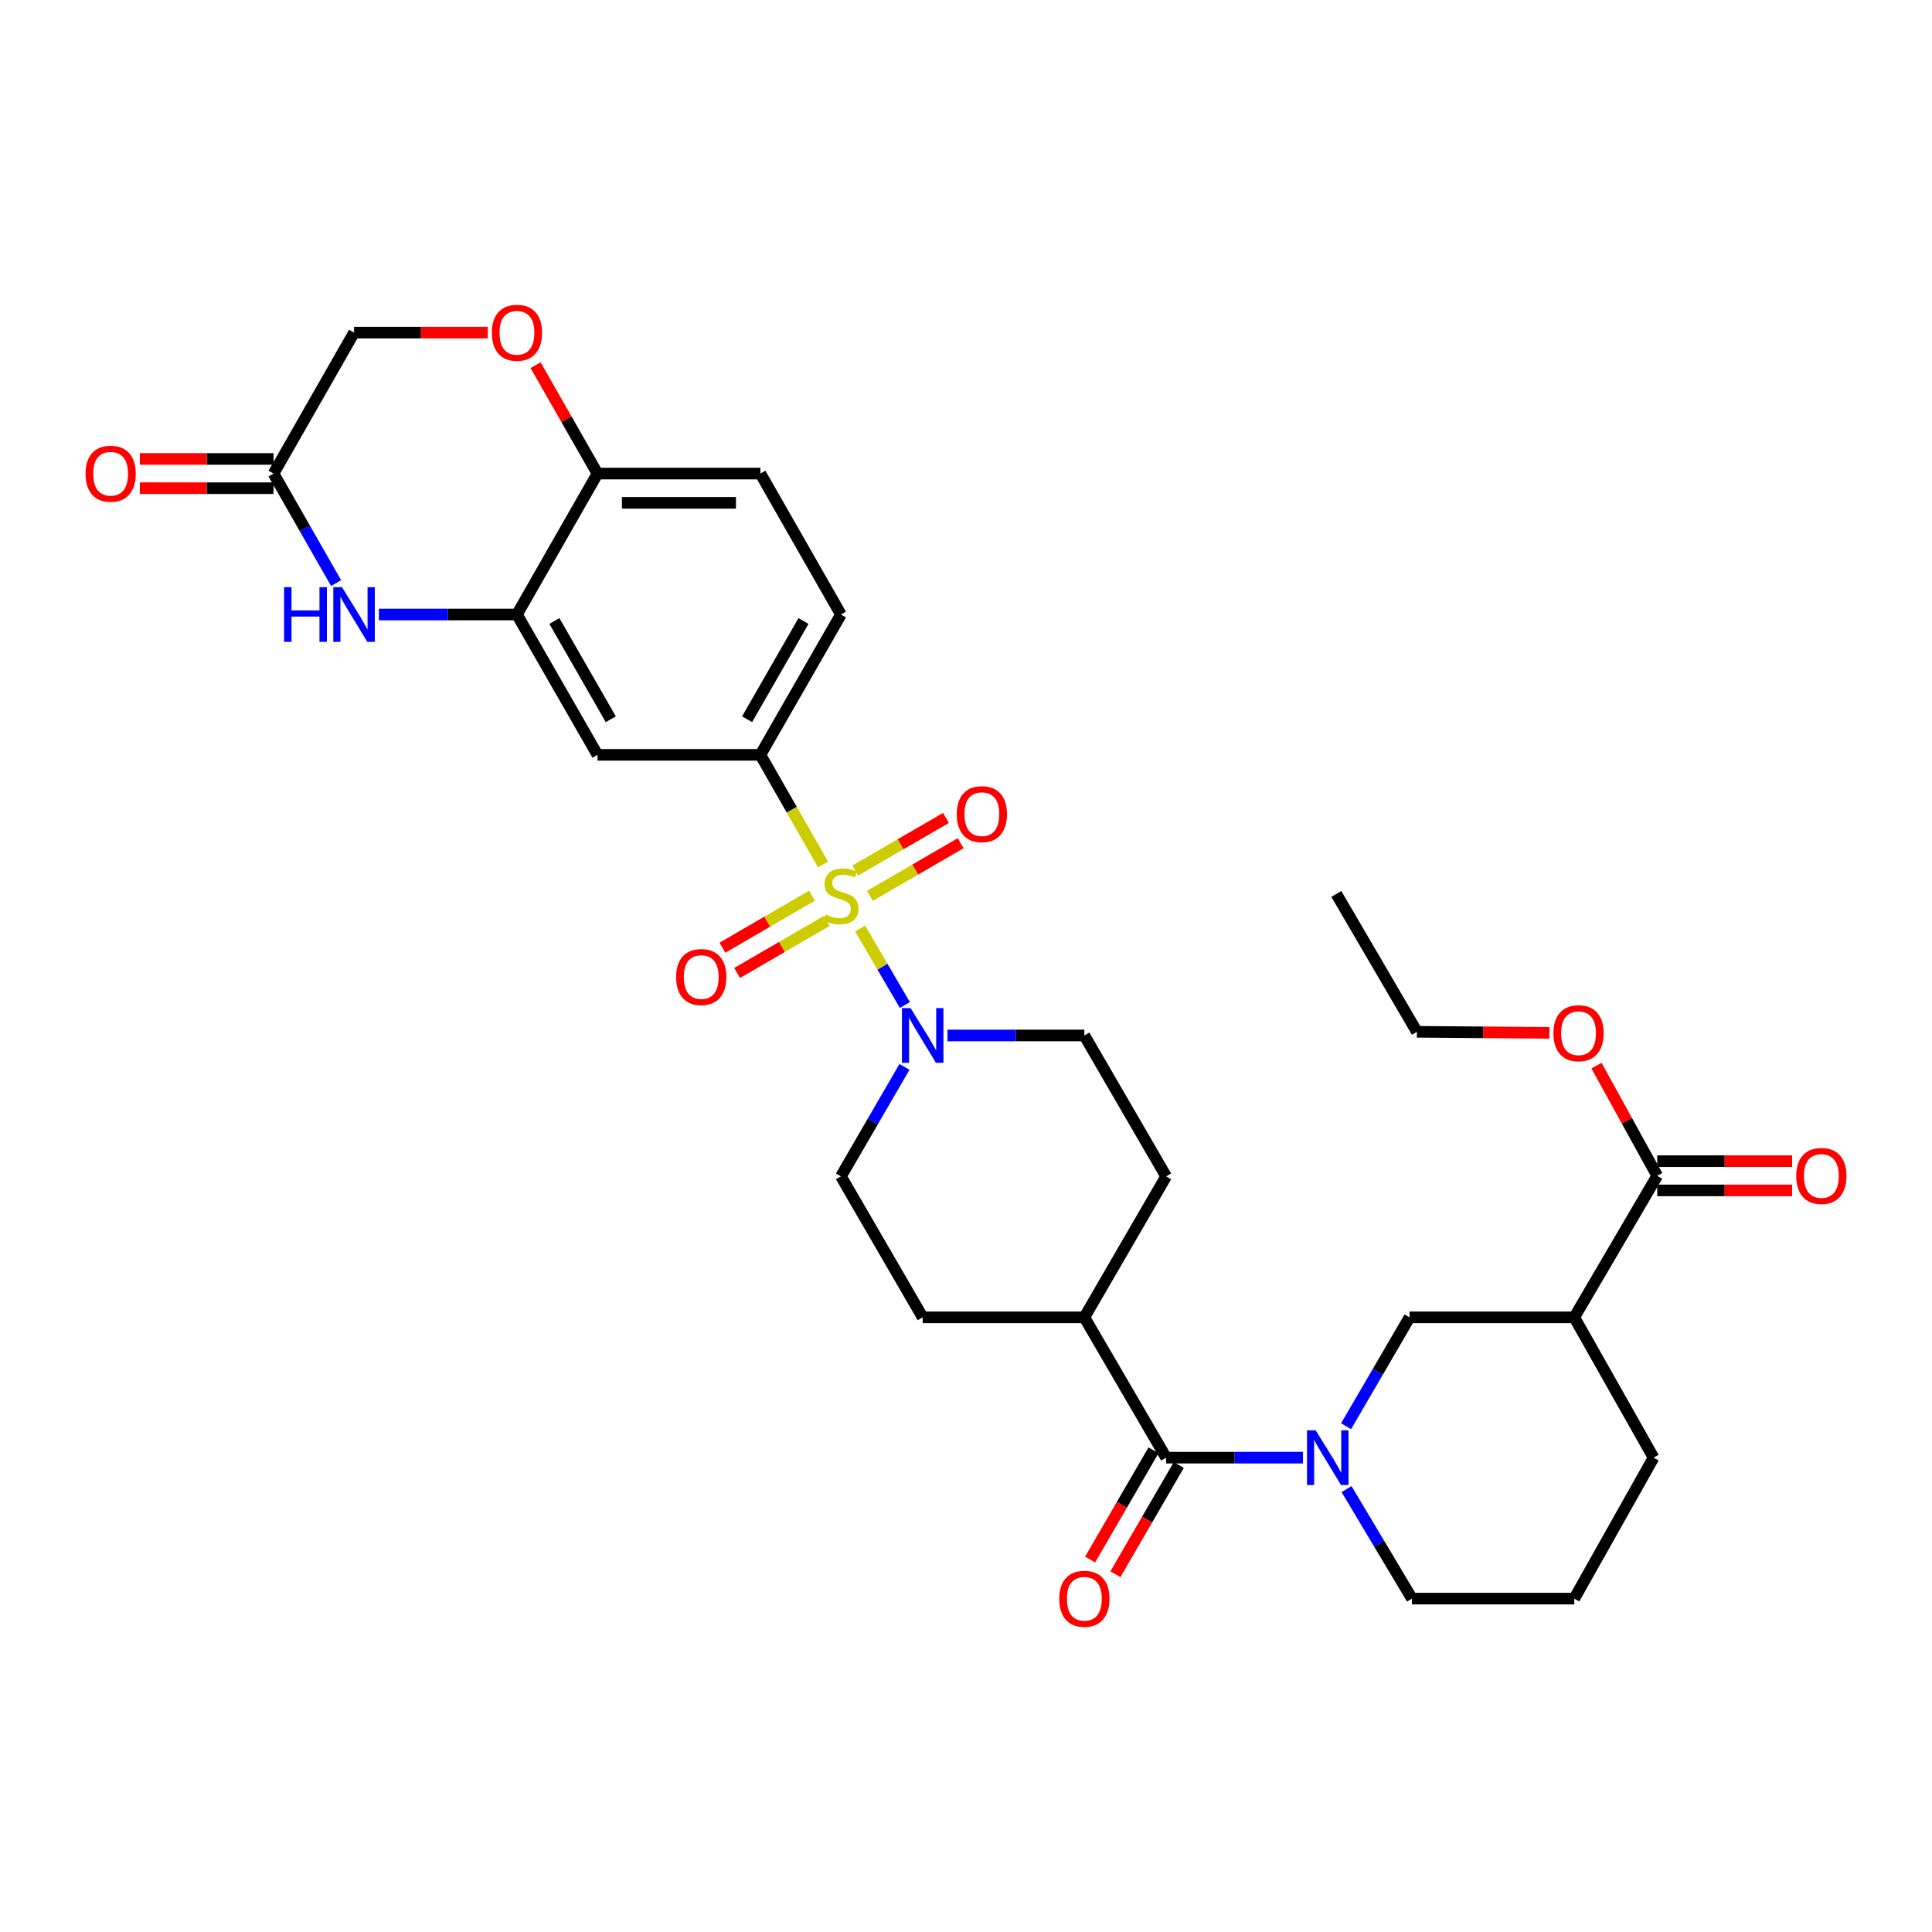 <?xml version='1.0' encoding='iso-8859-1'?>
<svg version='1.1' baseProfile='full'
              xmlns='http://www.w3.org/2000/svg'
                      xmlns:rdkit='http://www.rdkit.org/xml'
                      xmlns:xlink='http://www.w3.org/1999/xlink'
                  xml:space='preserve'
width='1000px' height='1000px' viewBox='0 0 1000 1000'>
<!-- END OF HEADER -->
<rect style='opacity:1.0;fill:#FFFFFF;stroke:none' width='1000' height='1000' x='0' y='0'> </rect>
<path class='bond-1' d='M 445.2,480.619 L 456.781,500.406' style='fill:none;fill-rule:evenodd;stroke:#CCCC00;stroke-width:6px;stroke-linecap:butt;stroke-linejoin:miter;stroke-opacity:1' />
<path class='bond-1' d='M 456.781,500.406 L 468.361,520.193' style='fill:none;fill-rule:evenodd;stroke:#0000FF;stroke-width:6px;stroke-linecap:butt;stroke-linejoin:miter;stroke-opacity:1' />
<path class='bond-2' d='M 425.994,447.424 L 409.785,419.067' style='fill:none;fill-rule:evenodd;stroke:#CCCC00;stroke-width:6px;stroke-linecap:butt;stroke-linejoin:miter;stroke-opacity:1' />
<path class='bond-2' d='M 409.785,419.067 L 393.576,390.71' style='fill:none;fill-rule:evenodd;stroke:#000000;stroke-width:6px;stroke-linecap:butt;stroke-linejoin:miter;stroke-opacity:1' />
<path class='bond-12' d='M 420.294,463.586 L 397.111,477.051' style='fill:none;fill-rule:evenodd;stroke:#CCCC00;stroke-width:6px;stroke-linecap:butt;stroke-linejoin:miter;stroke-opacity:1' />
<path class='bond-12' d='M 397.111,477.051 L 373.928,490.515' style='fill:none;fill-rule:evenodd;stroke:#FF0000;stroke-width:6px;stroke-linecap:butt;stroke-linejoin:miter;stroke-opacity:1' />
<path class='bond-12' d='M 427.897,476.677 L 404.714,490.141' style='fill:none;fill-rule:evenodd;stroke:#CCCC00;stroke-width:6px;stroke-linecap:butt;stroke-linejoin:miter;stroke-opacity:1' />
<path class='bond-12' d='M 404.714,490.141 L 381.531,503.606' style='fill:none;fill-rule:evenodd;stroke:#FF0000;stroke-width:6px;stroke-linecap:butt;stroke-linejoin:miter;stroke-opacity:1' />
<path class='bond-13' d='M 450.253,463.7 L 473.737,450.074' style='fill:none;fill-rule:evenodd;stroke:#CCCC00;stroke-width:6px;stroke-linecap:butt;stroke-linejoin:miter;stroke-opacity:1' />
<path class='bond-13' d='M 473.737,450.074 L 497.222,436.449' style='fill:none;fill-rule:evenodd;stroke:#FF0000;stroke-width:6px;stroke-linecap:butt;stroke-linejoin:miter;stroke-opacity:1' />
<path class='bond-13' d='M 442.656,450.606 L 466.14,436.98' style='fill:none;fill-rule:evenodd;stroke:#CCCC00;stroke-width:6px;stroke-linecap:butt;stroke-linejoin:miter;stroke-opacity:1' />
<path class='bond-13' d='M 466.14,436.98 L 489.625,423.355' style='fill:none;fill-rule:evenodd;stroke:#FF0000;stroke-width:6px;stroke-linecap:butt;stroke-linejoin:miter;stroke-opacity:1' />
<path class='bond-0' d='M 674.416,754.481 L 639.003,754.481' style='fill:none;fill-rule:evenodd;stroke:#0000FF;stroke-width:6px;stroke-linecap:butt;stroke-linejoin:miter;stroke-opacity:1' />
<path class='bond-0' d='M 639.003,754.481 L 603.59,754.481' style='fill:none;fill-rule:evenodd;stroke:#000000;stroke-width:6px;stroke-linecap:butt;stroke-linejoin:miter;stroke-opacity:1' />
<path class='bond-8' d='M 696.726,738.219 L 713.155,710.034' style='fill:none;fill-rule:evenodd;stroke:#0000FF;stroke-width:6px;stroke-linecap:butt;stroke-linejoin:miter;stroke-opacity:1' />
<path class='bond-8' d='M 713.155,710.034 L 729.584,681.85' style='fill:none;fill-rule:evenodd;stroke:#000000;stroke-width:6px;stroke-linecap:butt;stroke-linejoin:miter;stroke-opacity:1' />
<path class='bond-26' d='M 696.975,770.765 L 713.902,799.103' style='fill:none;fill-rule:evenodd;stroke:#0000FF;stroke-width:6px;stroke-linecap:butt;stroke-linejoin:miter;stroke-opacity:1' />
<path class='bond-26' d='M 713.902,799.103 L 730.829,827.44' style='fill:none;fill-rule:evenodd;stroke:#000000;stroke-width:6px;stroke-linecap:butt;stroke-linejoin:miter;stroke-opacity:1' />
<path class='bond-16' d='M 468.147,552.224 L 451.706,580.557' style='fill:none;fill-rule:evenodd;stroke:#0000FF;stroke-width:6px;stroke-linecap:butt;stroke-linejoin:miter;stroke-opacity:1' />
<path class='bond-16' d='M 451.706,580.557 L 435.266,608.89' style='fill:none;fill-rule:evenodd;stroke:#000000;stroke-width:6px;stroke-linecap:butt;stroke-linejoin:miter;stroke-opacity:1' />
<path class='bond-17' d='M 490.418,535.956 L 525.84,535.956' style='fill:none;fill-rule:evenodd;stroke:#0000FF;stroke-width:6px;stroke-linecap:butt;stroke-linejoin:miter;stroke-opacity:1' />
<path class='bond-17' d='M 525.84,535.956 L 561.261,535.956' style='fill:none;fill-rule:evenodd;stroke:#000000;stroke-width:6px;stroke-linecap:butt;stroke-linejoin:miter;stroke-opacity:1' />
<path class='bond-7' d='M 393.576,390.71 L 309.263,390.71' style='fill:none;fill-rule:evenodd;stroke:#000000;stroke-width:6px;stroke-linecap:butt;stroke-linejoin:miter;stroke-opacity:1' />
<path class='bond-19' d='M 393.576,390.71 L 435.266,318.07' style='fill:none;fill-rule:evenodd;stroke:#000000;stroke-width:6px;stroke-linecap:butt;stroke-linejoin:miter;stroke-opacity:1' />
<path class='bond-19' d='M 386.7,372.279 L 415.883,321.431' style='fill:none;fill-rule:evenodd;stroke:#000000;stroke-width:6px;stroke-linecap:butt;stroke-linejoin:miter;stroke-opacity:1' />
<path class='bond-3' d='M 603.59,754.481 L 561.261,681.85' style='fill:none;fill-rule:evenodd;stroke:#000000;stroke-width:6px;stroke-linecap:butt;stroke-linejoin:miter;stroke-opacity:1' />
<path class='bond-18' d='M 597.043,750.682 L 580.644,778.948' style='fill:none;fill-rule:evenodd;stroke:#000000;stroke-width:6px;stroke-linecap:butt;stroke-linejoin:miter;stroke-opacity:1' />
<path class='bond-18' d='M 580.644,778.948 L 564.245,807.213' style='fill:none;fill-rule:evenodd;stroke:#FF0000;stroke-width:6px;stroke-linecap:butt;stroke-linejoin:miter;stroke-opacity:1' />
<path class='bond-18' d='M 610.137,758.279 L 593.738,786.545' style='fill:none;fill-rule:evenodd;stroke:#000000;stroke-width:6px;stroke-linecap:butt;stroke-linejoin:miter;stroke-opacity:1' />
<path class='bond-18' d='M 593.738,786.545 L 577.339,814.81' style='fill:none;fill-rule:evenodd;stroke:#FF0000;stroke-width:6px;stroke-linecap:butt;stroke-linejoin:miter;stroke-opacity:1' />
<path class='bond-4' d='M 196.107,318.07 L 231.84,318.07' style='fill:none;fill-rule:evenodd;stroke:#0000FF;stroke-width:6px;stroke-linecap:butt;stroke-linejoin:miter;stroke-opacity:1' />
<path class='bond-4' d='M 231.84,318.07 L 267.573,318.07' style='fill:none;fill-rule:evenodd;stroke:#000000;stroke-width:6px;stroke-linecap:butt;stroke-linejoin:miter;stroke-opacity:1' />
<path class='bond-10' d='M 173.969,301.81 L 157.774,273.465' style='fill:none;fill-rule:evenodd;stroke:#0000FF;stroke-width:6px;stroke-linecap:butt;stroke-linejoin:miter;stroke-opacity:1' />
<path class='bond-10' d='M 157.774,273.465 L 141.578,245.119' style='fill:none;fill-rule:evenodd;stroke:#000000;stroke-width:6px;stroke-linecap:butt;stroke-linejoin:miter;stroke-opacity:1' />
<path class='bond-5' d='M 267.573,318.07 L 309.263,390.71' style='fill:none;fill-rule:evenodd;stroke:#000000;stroke-width:6px;stroke-linecap:butt;stroke-linejoin:miter;stroke-opacity:1' />
<path class='bond-5' d='M 286.956,321.431 L 316.139,372.279' style='fill:none;fill-rule:evenodd;stroke:#000000;stroke-width:6px;stroke-linecap:butt;stroke-linejoin:miter;stroke-opacity:1' />
<path class='bond-33' d='M 267.573,318.07 L 309.263,245.119' style='fill:none;fill-rule:evenodd;stroke:#000000;stroke-width:6px;stroke-linecap:butt;stroke-linejoin:miter;stroke-opacity:1' />
<path class='bond-6' d='M 814.84,681.85 L 729.584,681.85' style='fill:none;fill-rule:evenodd;stroke:#000000;stroke-width:6px;stroke-linecap:butt;stroke-linejoin:miter;stroke-opacity:1' />
<path class='bond-9' d='M 814.84,681.85 L 857.774,608.587' style='fill:none;fill-rule:evenodd;stroke:#000000;stroke-width:6px;stroke-linecap:butt;stroke-linejoin:miter;stroke-opacity:1' />
<path class='bond-35' d='M 814.84,681.85 L 855.89,754.481' style='fill:none;fill-rule:evenodd;stroke:#000000;stroke-width:6px;stroke-linecap:butt;stroke-linejoin:miter;stroke-opacity:1' />
<path class='bond-20' d='M 857.774,616.157 L 892.693,616.157' style='fill:none;fill-rule:evenodd;stroke:#000000;stroke-width:6px;stroke-linecap:butt;stroke-linejoin:miter;stroke-opacity:1' />
<path class='bond-20' d='M 892.693,616.157 L 927.611,616.157' style='fill:none;fill-rule:evenodd;stroke:#FF0000;stroke-width:6px;stroke-linecap:butt;stroke-linejoin:miter;stroke-opacity:1' />
<path class='bond-20' d='M 857.774,601.018 L 892.693,601.018' style='fill:none;fill-rule:evenodd;stroke:#000000;stroke-width:6px;stroke-linecap:butt;stroke-linejoin:miter;stroke-opacity:1' />
<path class='bond-20' d='M 892.693,601.018 L 927.611,601.018' style='fill:none;fill-rule:evenodd;stroke:#FF0000;stroke-width:6px;stroke-linecap:butt;stroke-linejoin:miter;stroke-opacity:1' />
<path class='bond-27' d='M 857.774,608.587 L 842.059,580.084' style='fill:none;fill-rule:evenodd;stroke:#000000;stroke-width:6px;stroke-linecap:butt;stroke-linejoin:miter;stroke-opacity:1' />
<path class='bond-27' d='M 842.059,580.084 L 826.344,551.58' style='fill:none;fill-rule:evenodd;stroke:#FF0000;stroke-width:6px;stroke-linecap:butt;stroke-linejoin:miter;stroke-opacity:1' />
<path class='bond-21' d='M 141.578,237.55 L 106.975,237.55' style='fill:none;fill-rule:evenodd;stroke:#000000;stroke-width:6px;stroke-linecap:butt;stroke-linejoin:miter;stroke-opacity:1' />
<path class='bond-21' d='M 106.975,237.55 L 72.373,237.55' style='fill:none;fill-rule:evenodd;stroke:#FF0000;stroke-width:6px;stroke-linecap:butt;stroke-linejoin:miter;stroke-opacity:1' />
<path class='bond-21' d='M 141.578,252.689 L 106.975,252.689' style='fill:none;fill-rule:evenodd;stroke:#000000;stroke-width:6px;stroke-linecap:butt;stroke-linejoin:miter;stroke-opacity:1' />
<path class='bond-21' d='M 106.975,252.689 L 72.373,252.689' style='fill:none;fill-rule:evenodd;stroke:#FF0000;stroke-width:6px;stroke-linecap:butt;stroke-linejoin:miter;stroke-opacity:1' />
<path class='bond-34' d='M 141.578,245.119 L 183.26,172.16' style='fill:none;fill-rule:evenodd;stroke:#000000;stroke-width:6px;stroke-linecap:butt;stroke-linejoin:miter;stroke-opacity:1' />
<path class='bond-11' d='M 277.207,189.021 L 293.235,217.07' style='fill:none;fill-rule:evenodd;stroke:#FF0000;stroke-width:6px;stroke-linecap:butt;stroke-linejoin:miter;stroke-opacity:1' />
<path class='bond-11' d='M 293.235,217.07 L 309.263,245.119' style='fill:none;fill-rule:evenodd;stroke:#000000;stroke-width:6px;stroke-linecap:butt;stroke-linejoin:miter;stroke-opacity:1' />
<path class='bond-22' d='M 252.465,172.16 L 217.862,172.16' style='fill:none;fill-rule:evenodd;stroke:#FF0000;stroke-width:6px;stroke-linecap:butt;stroke-linejoin:miter;stroke-opacity:1' />
<path class='bond-22' d='M 217.862,172.16 L 183.26,172.16' style='fill:none;fill-rule:evenodd;stroke:#000000;stroke-width:6px;stroke-linecap:butt;stroke-linejoin:miter;stroke-opacity:1' />
<path class='bond-14' d='M 309.263,245.119 L 393.576,245.119' style='fill:none;fill-rule:evenodd;stroke:#000000;stroke-width:6px;stroke-linecap:butt;stroke-linejoin:miter;stroke-opacity:1' />
<path class='bond-14' d='M 321.91,260.258 L 380.929,260.258' style='fill:none;fill-rule:evenodd;stroke:#000000;stroke-width:6px;stroke-linecap:butt;stroke-linejoin:miter;stroke-opacity:1' />
<path class='bond-15' d='M 561.261,681.85 L 603.59,608.89' style='fill:none;fill-rule:evenodd;stroke:#000000;stroke-width:6px;stroke-linecap:butt;stroke-linejoin:miter;stroke-opacity:1' />
<path class='bond-32' d='M 561.261,681.85 L 477.587,681.85' style='fill:none;fill-rule:evenodd;stroke:#000000;stroke-width:6px;stroke-linecap:butt;stroke-linejoin:miter;stroke-opacity:1' />
<path class='bond-25' d='M 435.266,608.89 L 477.587,681.85' style='fill:none;fill-rule:evenodd;stroke:#000000;stroke-width:6px;stroke-linecap:butt;stroke-linejoin:miter;stroke-opacity:1' />
<path class='bond-24' d='M 561.261,535.956 L 603.59,608.89' style='fill:none;fill-rule:evenodd;stroke:#000000;stroke-width:6px;stroke-linecap:butt;stroke-linejoin:miter;stroke-opacity:1' />
<path class='bond-23' d='M 435.266,318.07 L 393.576,245.119' style='fill:none;fill-rule:evenodd;stroke:#000000;stroke-width:6px;stroke-linecap:butt;stroke-linejoin:miter;stroke-opacity:1' />
<path class='bond-29' d='M 730.829,827.44 L 814.84,827.44' style='fill:none;fill-rule:evenodd;stroke:#000000;stroke-width:6px;stroke-linecap:butt;stroke-linejoin:miter;stroke-opacity:1' />
<path class='bond-30' d='M 801.951,534.593 L 767.664,534.324' style='fill:none;fill-rule:evenodd;stroke:#FF0000;stroke-width:6px;stroke-linecap:butt;stroke-linejoin:miter;stroke-opacity:1' />
<path class='bond-30' d='M 767.664,534.324 L 733.377,534.055' style='fill:none;fill-rule:evenodd;stroke:#000000;stroke-width:6px;stroke-linecap:butt;stroke-linejoin:miter;stroke-opacity:1' />
<path class='bond-28' d='M 855.89,754.481 L 814.84,827.44' style='fill:none;fill-rule:evenodd;stroke:#000000;stroke-width:6px;stroke-linecap:butt;stroke-linejoin:miter;stroke-opacity:1' />
<path class='bond-31' d='M 733.377,534.055 L 691.688,462.711' style='fill:none;fill-rule:evenodd;stroke:#000000;stroke-width:6px;stroke-linecap:butt;stroke-linejoin:miter;stroke-opacity:1' />
<path  class='atom-0' d='M 427.266 473.364
Q 427.586 473.484, 428.906 474.044
Q 430.226 474.604, 431.666 474.964
Q 433.146 475.284, 434.586 475.284
Q 437.266 475.284, 438.826 474.004
Q 440.386 472.684, 440.386 470.404
Q 440.386 468.844, 439.586 467.884
Q 438.826 466.924, 437.626 466.404
Q 436.426 465.884, 434.426 465.284
Q 431.906 464.524, 430.386 463.804
Q 428.906 463.084, 427.826 461.564
Q 426.786 460.044, 426.786 457.484
Q 426.786 453.924, 429.186 451.724
Q 431.626 449.524, 436.426 449.524
Q 439.706 449.524, 443.426 451.084
L 442.506 454.164
Q 439.106 452.764, 436.546 452.764
Q 433.786 452.764, 432.266 453.924
Q 430.746 455.044, 430.786 457.004
Q 430.786 458.524, 431.546 459.444
Q 432.346 460.364, 433.466 460.884
Q 434.626 461.404, 436.546 462.004
Q 439.106 462.804, 440.626 463.604
Q 442.146 464.404, 443.226 466.044
Q 444.346 467.644, 444.346 470.404
Q 444.346 474.324, 441.706 476.444
Q 439.106 478.524, 434.746 478.524
Q 432.226 478.524, 430.306 477.964
Q 428.426 477.444, 426.186 476.524
L 427.266 473.364
' fill='#CCCC00'/>
<path  class='atom-1' d='M 680.987 740.321
L 690.267 755.321
Q 691.187 756.801, 692.667 759.481
Q 694.147 762.161, 694.227 762.321
L 694.227 740.321
L 697.987 740.321
L 697.987 768.641
L 694.107 768.641
L 684.147 752.241
Q 682.987 750.321, 681.747 748.121
Q 680.547 745.921, 680.187 745.241
L 680.187 768.641
L 676.507 768.641
L 676.507 740.321
L 680.987 740.321
' fill='#0000FF'/>
<path  class='atom-2' d='M 471.327 521.796
L 480.607 536.796
Q 481.527 538.276, 483.007 540.956
Q 484.487 543.636, 484.567 543.796
L 484.567 521.796
L 488.327 521.796
L 488.327 550.116
L 484.447 550.116
L 474.487 533.716
Q 473.327 531.796, 472.087 529.596
Q 470.887 527.396, 470.527 526.716
L 470.527 550.116
L 466.847 550.116
L 466.847 521.796
L 471.327 521.796
' fill='#0000FF'/>
<path  class='atom-5' d='M 147.04 303.91
L 150.88 303.91
L 150.88 315.95
L 165.36 315.95
L 165.36 303.91
L 169.2 303.91
L 169.2 332.23
L 165.36 332.23
L 165.36 319.15
L 150.88 319.15
L 150.88 332.23
L 147.04 332.23
L 147.04 303.91
' fill='#0000FF'/>
<path  class='atom-5' d='M 177 303.91
L 186.28 318.91
Q 187.2 320.39, 188.68 323.07
Q 190.16 325.75, 190.24 325.91
L 190.24 303.91
L 194 303.91
L 194 332.23
L 190.12 332.23
L 180.16 315.83
Q 179 313.91, 177.76 311.71
Q 176.56 309.51, 176.2 308.83
L 176.2 332.23
L 172.52 332.23
L 172.52 303.91
L 177 303.91
' fill='#0000FF'/>
<path  class='atom-12' d='M 254.573 172.24
Q 254.573 165.44, 257.933 161.64
Q 261.293 157.84, 267.573 157.84
Q 273.853 157.84, 277.213 161.64
Q 280.573 165.44, 280.573 172.24
Q 280.573 179.12, 277.173 183.04
Q 273.773 186.92, 267.573 186.92
Q 261.333 186.92, 257.933 183.04
Q 254.573 179.16, 254.573 172.24
M 267.573 183.72
Q 271.893 183.72, 274.213 180.84
Q 276.573 177.92, 276.573 172.24
Q 276.573 166.68, 274.213 163.88
Q 271.893 161.04, 267.573 161.04
Q 263.253 161.04, 260.893 163.84
Q 258.573 166.64, 258.573 172.24
Q 258.573 177.96, 260.893 180.84
Q 263.253 183.72, 267.573 183.72
' fill='#FF0000'/>
<path  class='atom-13' d='M 349.963 505.717
Q 349.963 498.917, 353.323 495.117
Q 356.683 491.317, 362.963 491.317
Q 369.243 491.317, 372.603 495.117
Q 375.963 498.917, 375.963 505.717
Q 375.963 512.597, 372.563 516.517
Q 369.163 520.397, 362.963 520.397
Q 356.723 520.397, 353.323 516.517
Q 349.963 512.637, 349.963 505.717
M 362.963 517.197
Q 367.283 517.197, 369.603 514.317
Q 371.963 511.397, 371.963 505.717
Q 371.963 500.157, 369.603 497.357
Q 367.283 494.517, 362.963 494.517
Q 358.643 494.517, 356.283 497.317
Q 353.963 500.117, 353.963 505.717
Q 353.963 511.437, 356.283 514.317
Q 358.643 517.197, 362.963 517.197
' fill='#FF0000'/>
<path  class='atom-14' d='M 495.208 421.404
Q 495.208 414.604, 498.568 410.804
Q 501.928 407.004, 508.208 407.004
Q 514.488 407.004, 517.848 410.804
Q 521.208 414.604, 521.208 421.404
Q 521.208 428.284, 517.808 432.204
Q 514.408 436.084, 508.208 436.084
Q 501.968 436.084, 498.568 432.204
Q 495.208 428.324, 495.208 421.404
M 508.208 432.884
Q 512.528 432.884, 514.848 430.004
Q 517.208 427.084, 517.208 421.404
Q 517.208 415.844, 514.848 413.044
Q 512.528 410.204, 508.208 410.204
Q 503.888 410.204, 501.528 413.004
Q 499.208 415.804, 499.208 421.404
Q 499.208 427.124, 501.528 430.004
Q 503.888 432.884, 508.208 432.884
' fill='#FF0000'/>
<path  class='atom-19' d='M 548.261 827.52
Q 548.261 820.72, 551.621 816.92
Q 554.981 813.12, 561.261 813.12
Q 567.541 813.12, 570.901 816.92
Q 574.261 820.72, 574.261 827.52
Q 574.261 834.4, 570.861 838.32
Q 567.461 842.2, 561.261 842.2
Q 555.021 842.2, 551.621 838.32
Q 548.261 834.44, 548.261 827.52
M 561.261 839
Q 565.581 839, 567.901 836.12
Q 570.261 833.2, 570.261 827.52
Q 570.261 821.96, 567.901 819.16
Q 565.581 816.32, 561.261 816.32
Q 556.941 816.32, 554.581 819.12
Q 552.261 821.92, 552.261 827.52
Q 552.261 833.24, 554.581 836.12
Q 556.941 839, 561.261 839
' fill='#FF0000'/>
<path  class='atom-21' d='M 929.735 608.667
Q 929.735 601.867, 933.095 598.067
Q 936.455 594.267, 942.735 594.267
Q 949.015 594.267, 952.375 598.067
Q 955.735 601.867, 955.735 608.667
Q 955.735 615.547, 952.335 619.467
Q 948.935 623.347, 942.735 623.347
Q 936.495 623.347, 933.095 619.467
Q 929.735 615.587, 929.735 608.667
M 942.735 620.147
Q 947.055 620.147, 949.375 617.267
Q 951.735 614.347, 951.735 608.667
Q 951.735 603.107, 949.375 600.307
Q 947.055 597.467, 942.735 597.467
Q 938.415 597.467, 936.055 600.267
Q 933.735 603.067, 933.735 608.667
Q 933.735 614.387, 936.055 617.267
Q 938.415 620.147, 942.735 620.147
' fill='#FF0000'/>
<path  class='atom-22' d='M 44.265 245.199
Q 44.265 238.399, 47.625 234.599
Q 50.985 230.799, 57.265 230.799
Q 63.545 230.799, 66.905 234.599
Q 70.265 238.399, 70.265 245.199
Q 70.265 252.079, 66.865 255.999
Q 63.465 259.879, 57.265 259.879
Q 51.025 259.879, 47.625 255.999
Q 44.265 252.119, 44.265 245.199
M 57.265 256.679
Q 61.585 256.679, 63.905 253.799
Q 66.265 250.879, 66.265 245.199
Q 66.265 239.639, 63.905 236.839
Q 61.585 233.999, 57.265 233.999
Q 52.945 233.999, 50.585 236.799
Q 48.265 239.599, 48.265 245.199
Q 48.265 250.919, 50.585 253.799
Q 52.945 256.679, 57.265 256.679
' fill='#FF0000'/>
<path  class='atom-28' d='M 804.043 534.791
Q 804.043 527.991, 807.403 524.191
Q 810.763 520.391, 817.043 520.391
Q 823.323 520.391, 826.683 524.191
Q 830.043 527.991, 830.043 534.791
Q 830.043 541.671, 826.643 545.591
Q 823.243 549.471, 817.043 549.471
Q 810.803 549.471, 807.403 545.591
Q 804.043 541.711, 804.043 534.791
M 817.043 546.271
Q 821.363 546.271, 823.683 543.391
Q 826.043 540.471, 826.043 534.791
Q 826.043 529.231, 823.683 526.431
Q 821.363 523.591, 817.043 523.591
Q 812.723 523.591, 810.363 526.391
Q 808.043 529.191, 808.043 534.791
Q 808.043 540.511, 810.363 543.391
Q 812.723 546.271, 817.043 546.271
' fill='#FF0000'/>
</svg>
